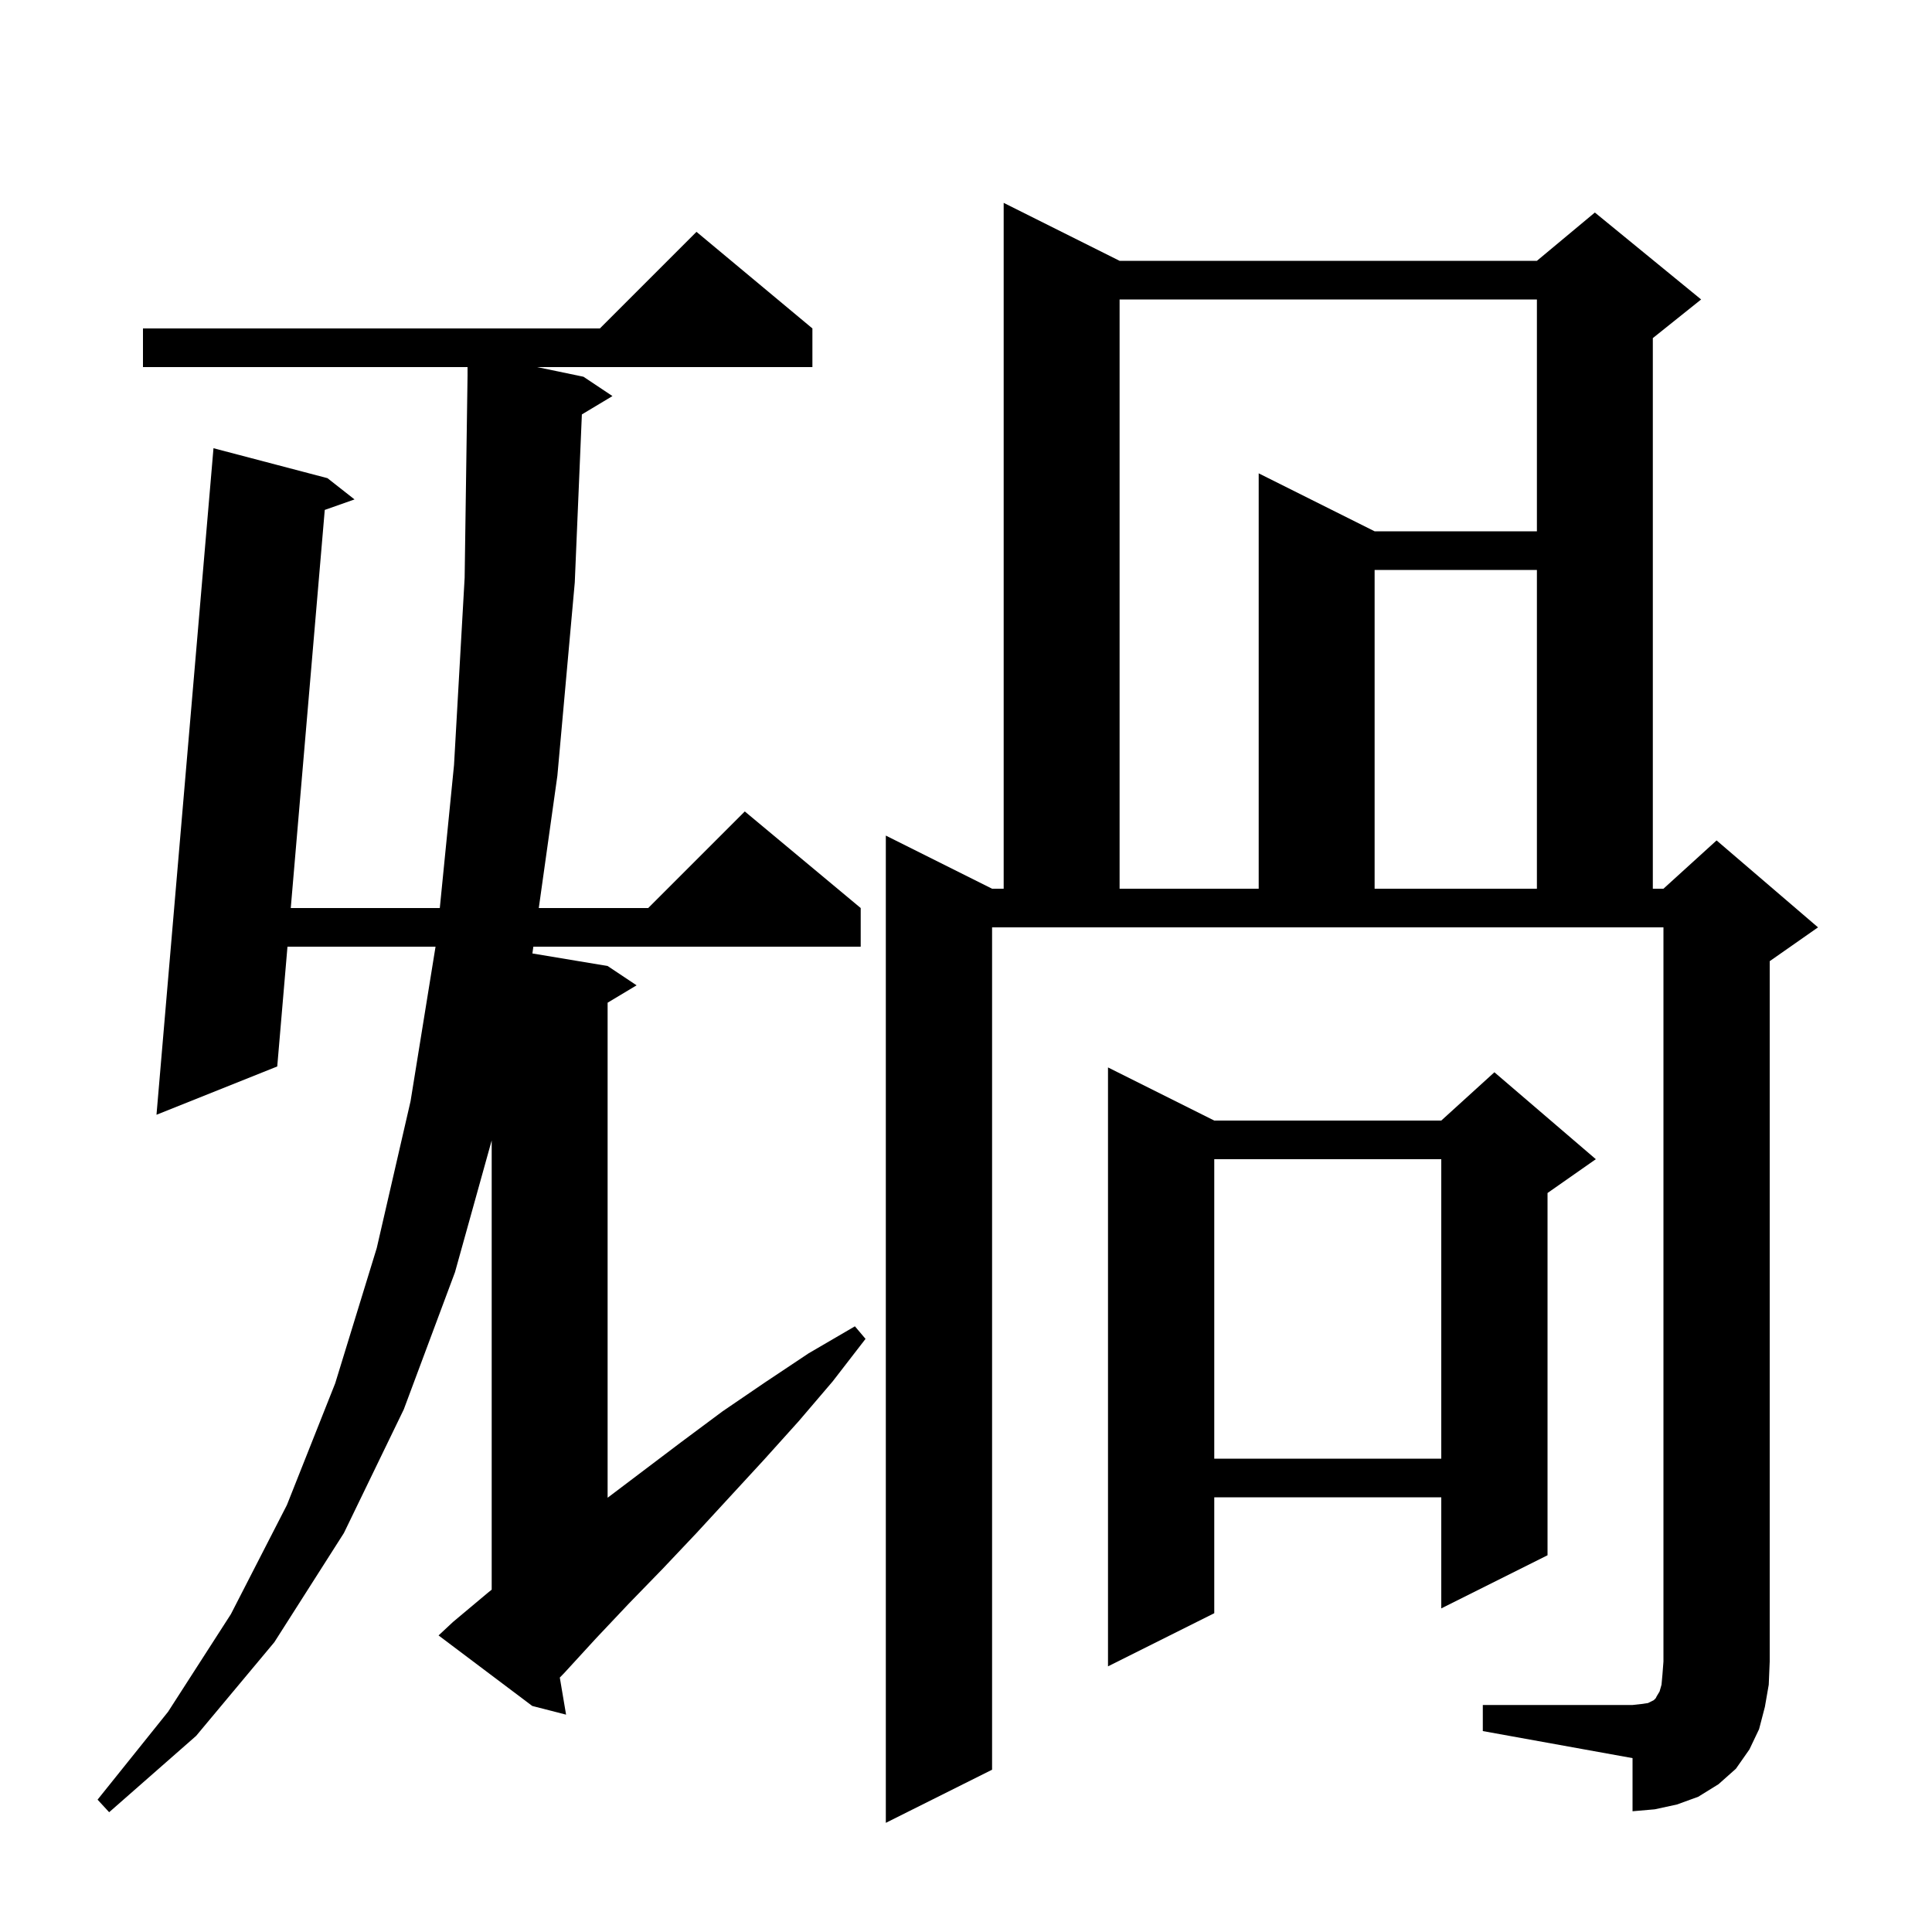 <svg xmlns="http://www.w3.org/2000/svg" xmlns:xlink="http://www.w3.org/1999/xlink" version="1.1" baseProfile="full" viewBox="0 0 200 200" width="200" height="200"><g fill="currentColor"><path d="M 46.9 167.9 L 50.6 164.8 L 50.9 164.562 L 50.9 118.055 L 47.1 131.7 L 41.8 145.9 L 35.6 158.7 L 28.4 170.0 L 20.3 179.7 L 11.3 187.6 L 10.1 186.3 L 17.4 177.2 L 23.9 167.1 L 29.7 155.8 L 34.7 143.2 L 39.0 129.2 L 42.5 114.0 L 45.087 98.0 L 29.759 98.0 L 28.7 110.4 L 16.2 115.4 L 22.1 46.4 L 33.9 49.5 L 36.7 51.7 L 33.619 52.787 L 30.1 94.0 L 45.528 94.0 L 47.0 79.2 L 48.1 59.8 L 48.4 38.9 L 48.4 38.0 L 14.8 38.0 L 14.8 34.0 L 62.1 34.0 L 72.1 24.0 L 84.1 34.0 L 84.1 38.0 L 55.6 38.0 L 60.4 39.0 L 63.4 41.0 L 60.235 42.899 L 59.5 60.3 L 57.7 80.3 L 55.775 94.0 L 67.1 94.0 L 77.1 84.0 L 89.1 94.0 L 89.1 98.0 L 55.212 98.0 L 55.114 98.702 L 62.9 100.0 L 65.9 102.0 L 62.9 103.8 L 62.9 155.046 L 70.5 149.3 L 74.8 146.1 L 79.2 143.1 L 83.7 140.1 L 88.5 137.3 L 89.6 138.6 L 86.2 143.0 L 82.7 147.1 L 79.1 151.1 L 72.1 158.7 L 68.6 162.4 L 65.1 166.0 L 61.7 169.6 L 58.4 173.2 L 57.951 173.662 L 58.6 177.5 L 55.1 176.6 L 45.4 169.3 Z M 153.5 176.5 L 169.0 176.5 L 169.9 176.4 L 170.6 176.3 L 171.2 176.0 L 171.4 175.8 L 171.5 175.6 L 171.8 175.1 L 172.0 174.4 L 172.1 173.3 L 172.2 172.0 L 172.2 96.0 L 102.7 96.0 L 102.7 183.2 L 91.7 188.7 L 91.7 86.5 L 102.7 92.0 L 103.9 92.0 L 103.9 21.0 L 115.9 27.0 L 159.1 27.0 L 165.1 22.0 L 176.1 31.0 L 171.1 35.0 L 171.1 92.0 L 172.2 92.0 L 177.7 87.0 L 188.2 96.0 L 183.2 99.5 L 183.2 172.0 L 183.1 174.4 L 182.7 176.7 L 182.1 179.0 L 181.1 181.1 L 179.7 183.1 L 177.9 184.7 L 175.8 186.0 L 173.6 186.8 L 171.3 187.3 L 169.0 187.5 L 169.0 182.0 L 153.5 179.2 Z M 125.7 116.0 L 149.2 116.0 L 154.7 111.0 L 165.2 120.0 L 160.2 123.5 L 160.2 161.0 L 149.2 166.5 L 149.2 155.0 L 125.7 155.0 L 125.7 167.0 L 114.7 172.5 L 114.7 110.5 Z M 125.7 120.0 L 125.7 151.0 L 149.2 151.0 L 149.2 120.0 Z M 115.9 31.0 L 115.9 92.0 L 130.3 92.0 L 130.3 49.0 L 142.3 55.0 L 159.1 55.0 L 159.1 31.0 Z M 142.3 59.0 L 142.3 92.0 L 159.1 92.0 L 159.1 59.0 Z "/></g></svg>